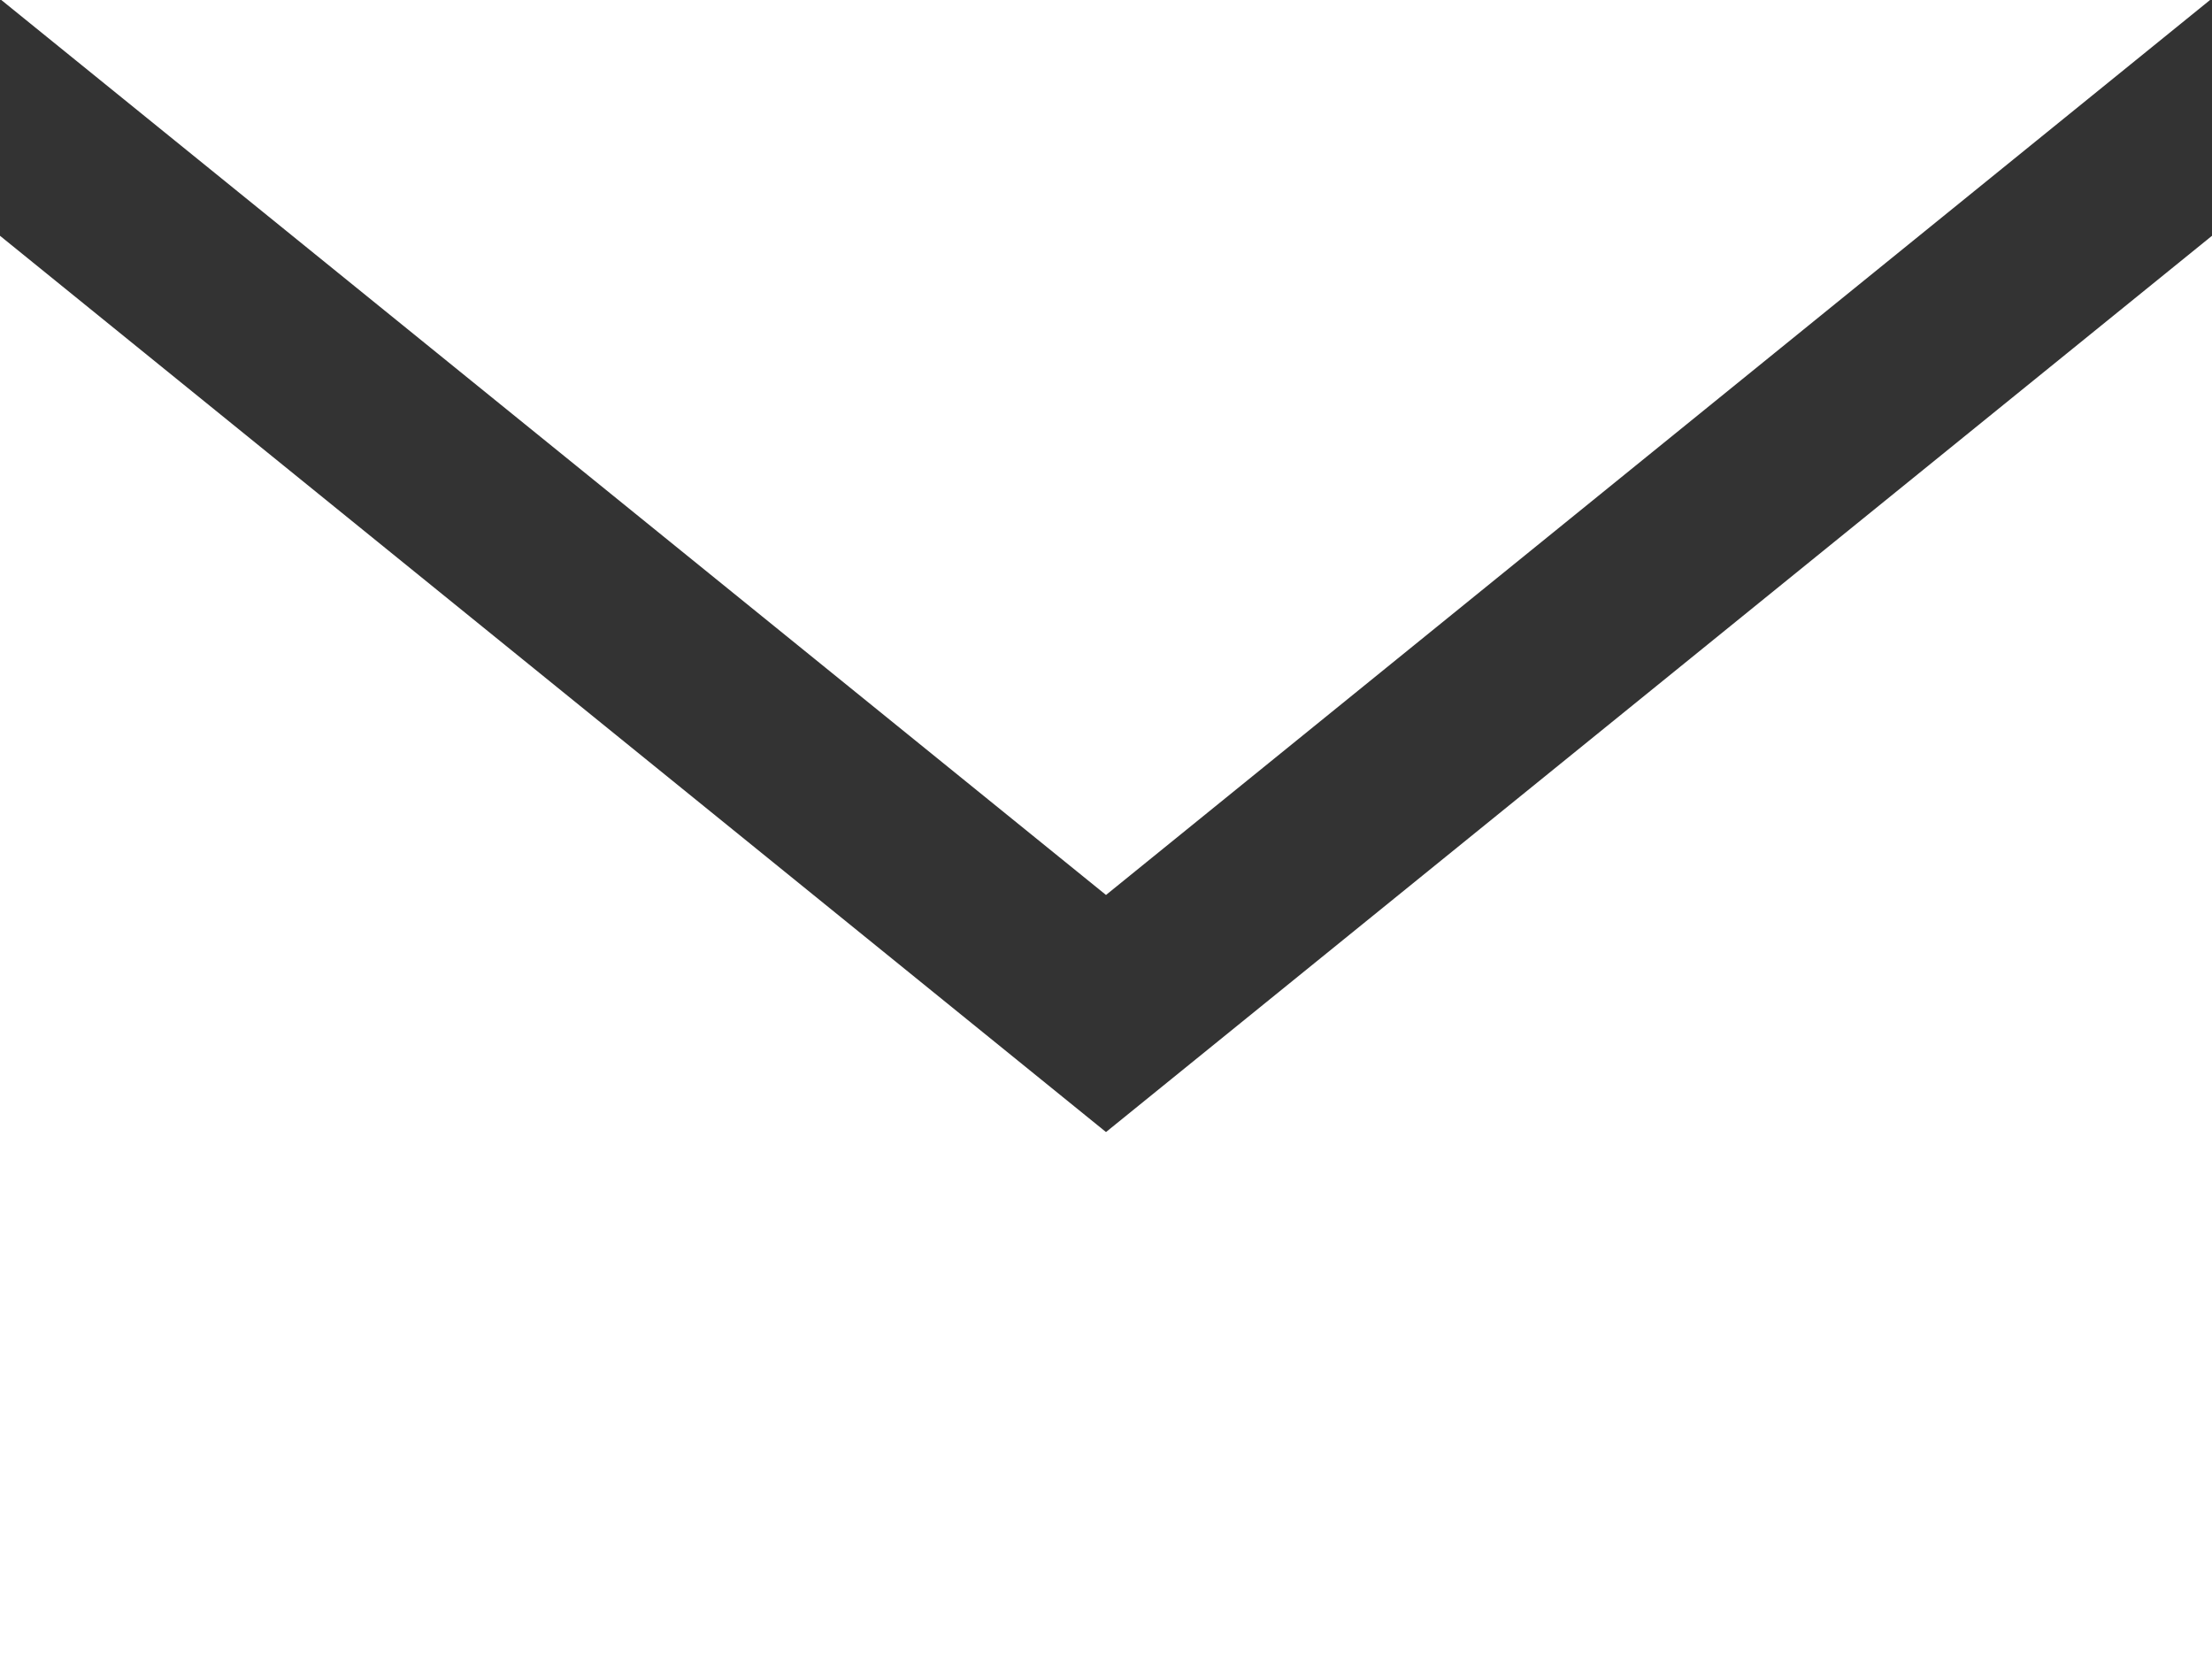 <?xml version="1.0" encoding="UTF-8"?><svg id="_レイヤー_2" xmlns="http://www.w3.org/2000/svg" viewBox="0 0 33.96 25.47"><rect x="0" y="0" width="33.96" height="25.47" fill="#333333" stroke="none"/><defs><style>.cls-1{fill:#fff;}</style></defs><g id="_レイヤー_1-2"><path class="cls-1" d="M16.98,13.74L.02,0H33.93L16.98,13.74Zm0,3.64L0,3.62V25.47H33.96V3.62l-16.98,13.76Z"/></g></svg>